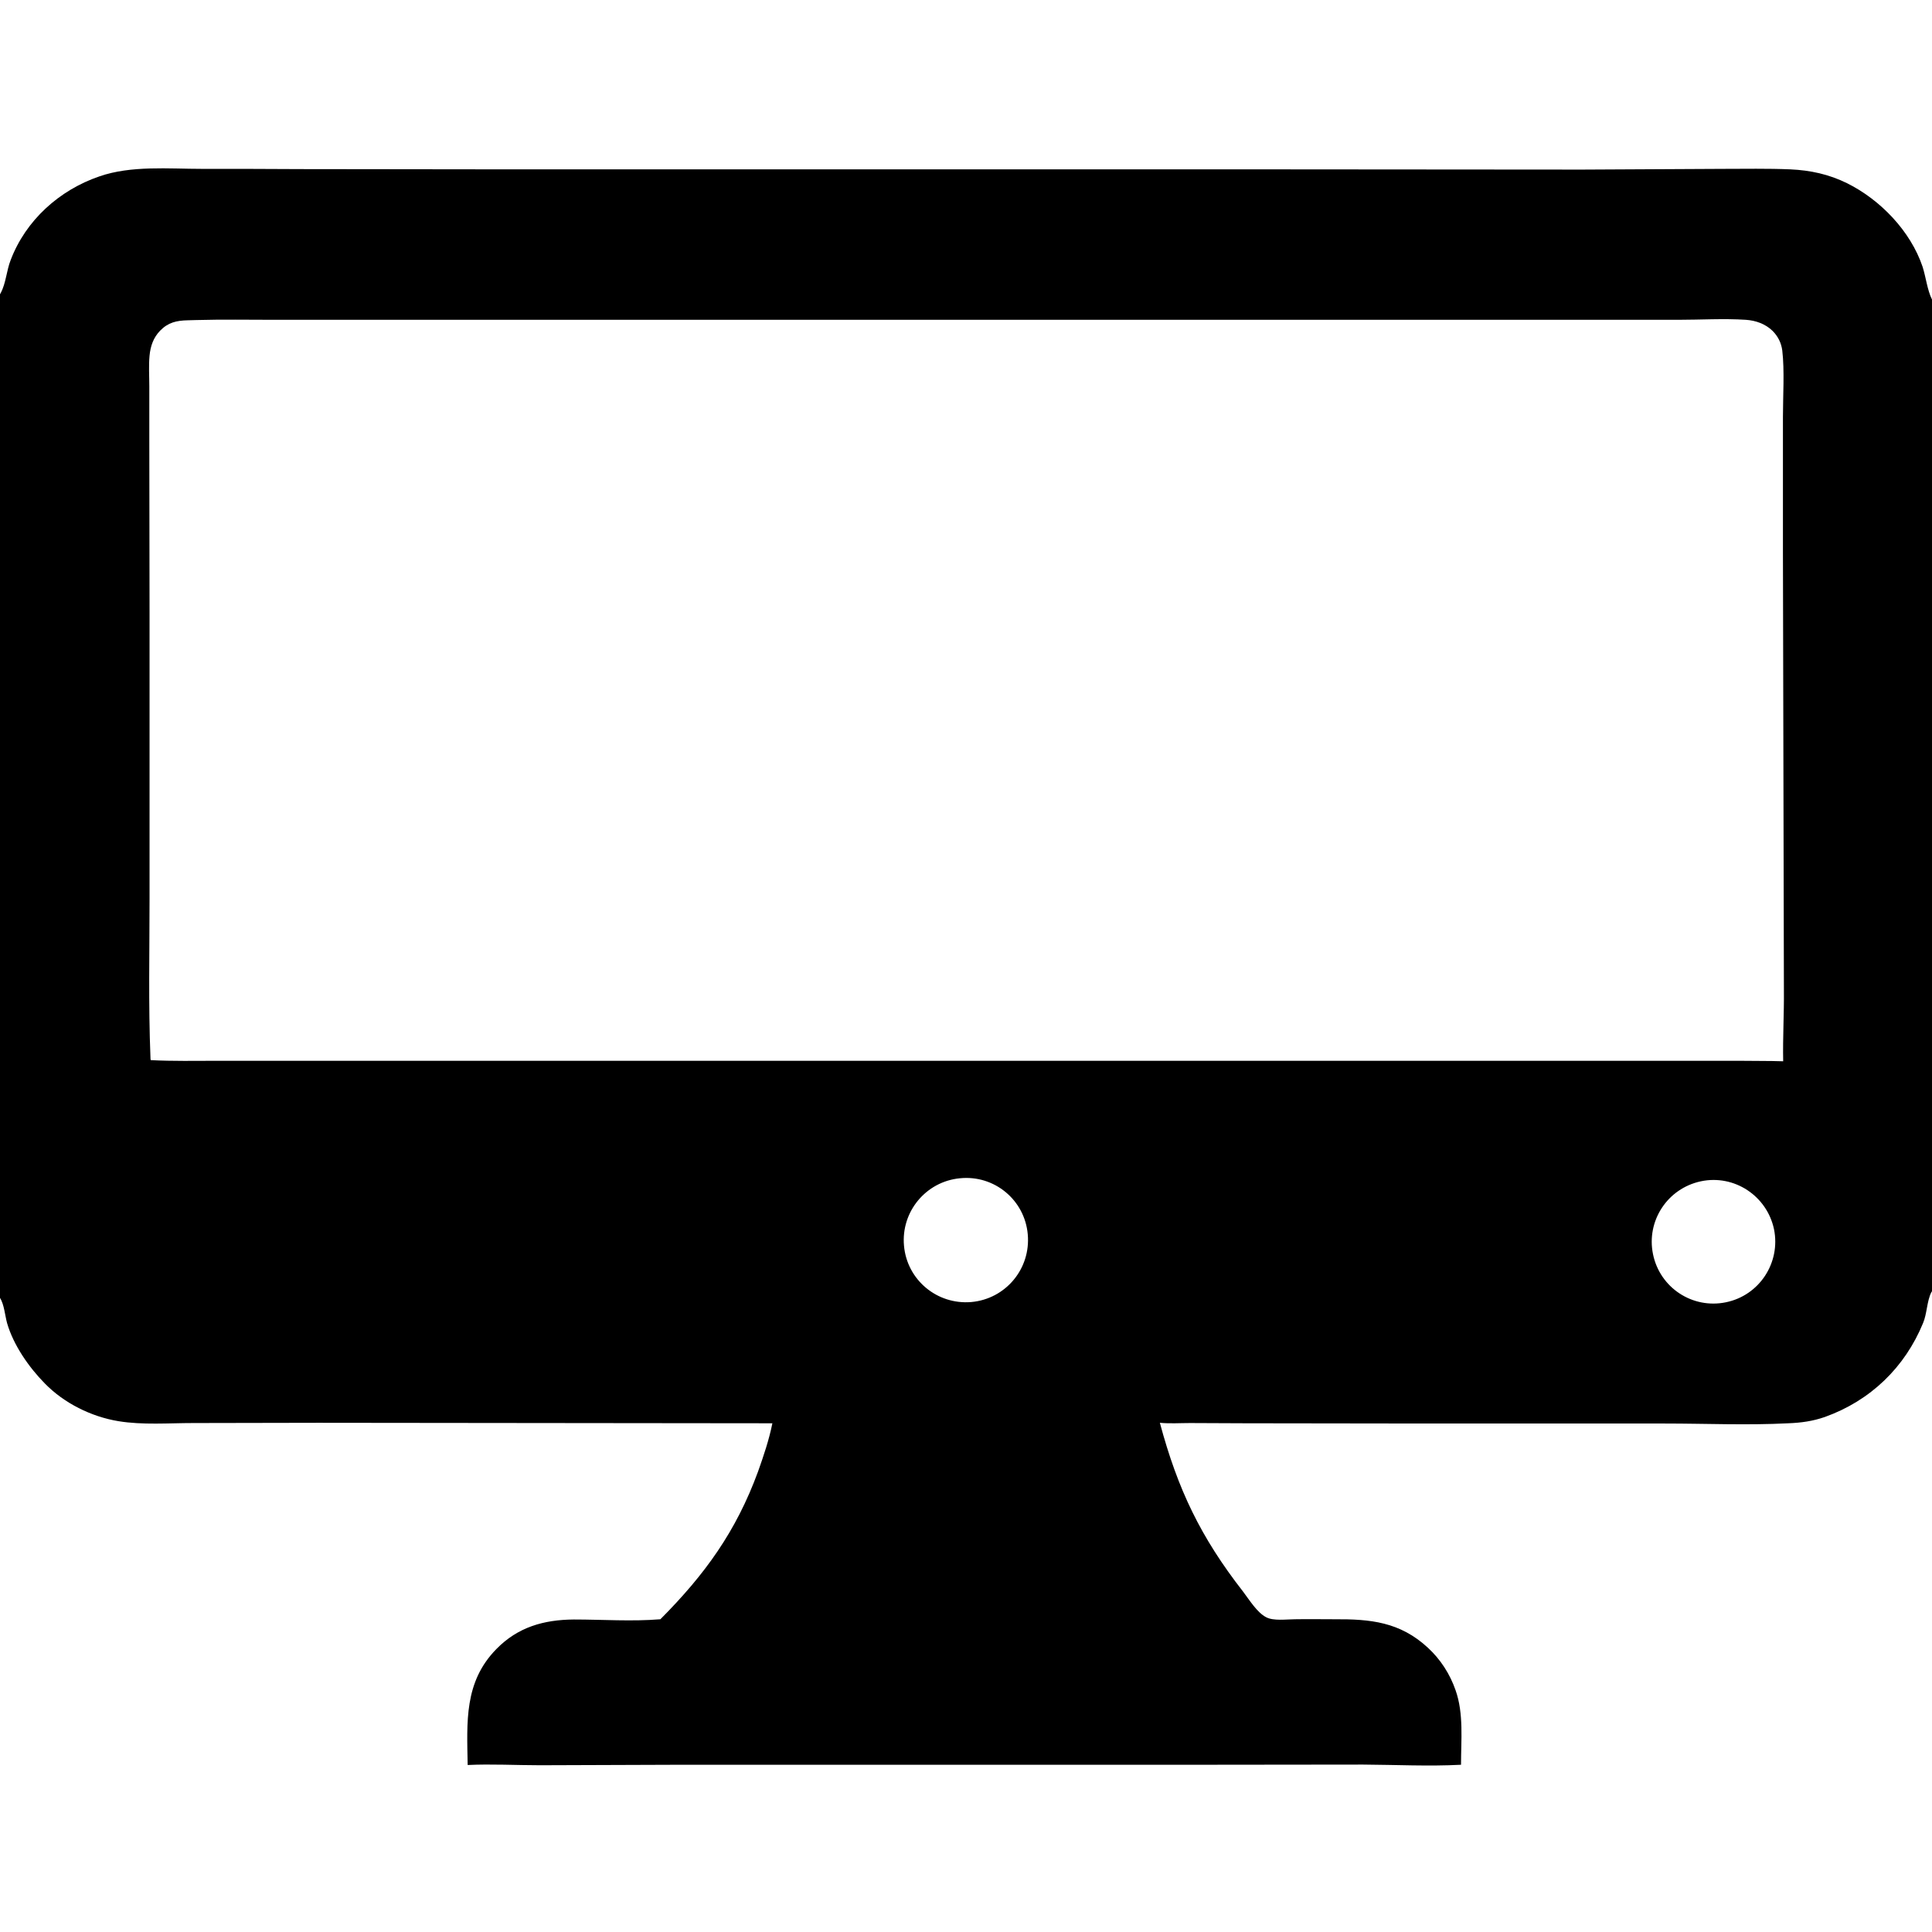 <?xml version="1.0" encoding="UTF-8"?>
<svg xmlns="http://www.w3.org/2000/svg" xmlns:xlink="http://www.w3.org/1999/xlink" width="32px" height="32px" viewBox="0 0 32 32" version="1.1">
<g id="surface1">
<path style=" stroke:none;fill-rule:nonzero;fill:rgb(0%,0%,0%);fill-opacity:1;" d="M 0 4.875 C 0.004 4.867 0.008 4.859 0.012 4.852 C 0.098 4.695 0.109 4.477 0.176 4.309 C 0.426 3.648 0.984 3.148 1.645 2.922 C 2.172 2.738 2.793 2.797 3.344 2.797 C 3.891 2.797 4.434 2.797 4.977 2.801 L 8.305 2.805 L 20.938 2.805 L 26.207 2.809 L 28.523 2.797 C 28.898 2.797 29.277 2.789 29.652 2.805 C 29.988 2.82 30.293 2.887 30.594 3.035 C 31.145 3.309 31.645 3.828 31.844 4.418 C 31.898 4.586 31.922 4.805 32 4.961 L 32 21.387 C 31.996 21.395 31.992 21.402 31.988 21.406 C 31.914 21.555 31.918 21.758 31.852 21.914 C 31.551 22.648 30.98 23.199 30.227 23.469 C 30.027 23.539 29.832 23.566 29.617 23.574 C 28.941 23.609 28.254 23.578 27.574 23.578 L 23.613 23.578 L 20.633 23.574 L 19.711 23.57 C 19.543 23.57 19.375 23.582 19.211 23.566 C 19.508 24.672 19.887 25.461 20.59 26.363 C 20.691 26.496 20.82 26.707 20.969 26.785 C 21.09 26.852 21.312 26.82 21.449 26.82 C 21.664 26.816 21.879 26.82 22.098 26.82 C 22.699 26.816 23.188 26.863 23.652 27.293 C 23.859 27.484 24.016 27.727 24.109 27.996 C 24.246 28.383 24.199 28.824 24.199 29.23 C 23.66 29.258 23.117 29.23 22.578 29.227 L 19.852 29.23 L 11.242 29.23 L 8.945 29.238 C 8.547 29.238 8.137 29.215 7.746 29.234 C 7.734 28.523 7.684 27.859 8.223 27.312 C 8.578 26.949 9.008 26.828 9.504 26.824 C 9.977 26.824 10.465 26.859 10.938 26.82 C 11.676 26.078 12.191 25.367 12.555 24.375 C 12.648 24.113 12.738 23.848 12.793 23.574 L 5.273 23.566 L 3.203 23.57 C 2.801 23.57 2.359 23.605 1.961 23.539 C 1.512 23.465 1.062 23.242 0.742 22.914 C 0.48 22.648 0.223 22.281 0.117 21.914 C 0.082 21.785 0.07 21.609 0 21.496 Z M 2.496 17.559 C 2.863 17.578 3.23 17.57 3.598 17.57 L 28.809 17.57 C 29.051 17.574 29.293 17.57 29.535 17.578 C 29.527 17.184 29.551 16.789 29.547 16.398 L 29.531 9.148 L 29.531 6.906 C 29.531 6.562 29.559 6.133 29.52 5.805 C 29.504 5.68 29.449 5.57 29.359 5.48 C 29.238 5.363 29.082 5.309 28.918 5.297 C 28.551 5.273 28.168 5.297 27.797 5.297 L 4.551 5.297 C 4.117 5.297 3.684 5.289 3.254 5.301 C 3.207 5.301 3.156 5.305 3.109 5.305 C 2.926 5.309 2.785 5.34 2.652 5.477 C 2.539 5.594 2.492 5.734 2.477 5.891 C 2.461 6.059 2.473 6.23 2.473 6.398 L 2.473 7.285 L 2.477 10.129 L 2.477 14.883 C 2.477 15.758 2.457 16.637 2.492 17.512 C 2.492 17.527 2.492 17.543 2.496 17.559 Z M 16.086 21.566 C 16.656 21.516 17.074 21.016 17.023 20.445 C 16.973 19.875 16.469 19.457 15.898 19.516 C 15.336 19.57 14.922 20.07 14.973 20.633 C 15.023 21.199 15.52 21.613 16.086 21.566 Z M 28.586 21.57 C 29.141 21.457 29.496 20.914 29.383 20.359 C 29.266 19.809 28.727 19.449 28.172 19.566 C 27.617 19.684 27.266 20.223 27.379 20.773 C 27.492 21.328 28.031 21.684 28.586 21.57 Z M 28.586 21.57 "/>
</g>
</svg>
